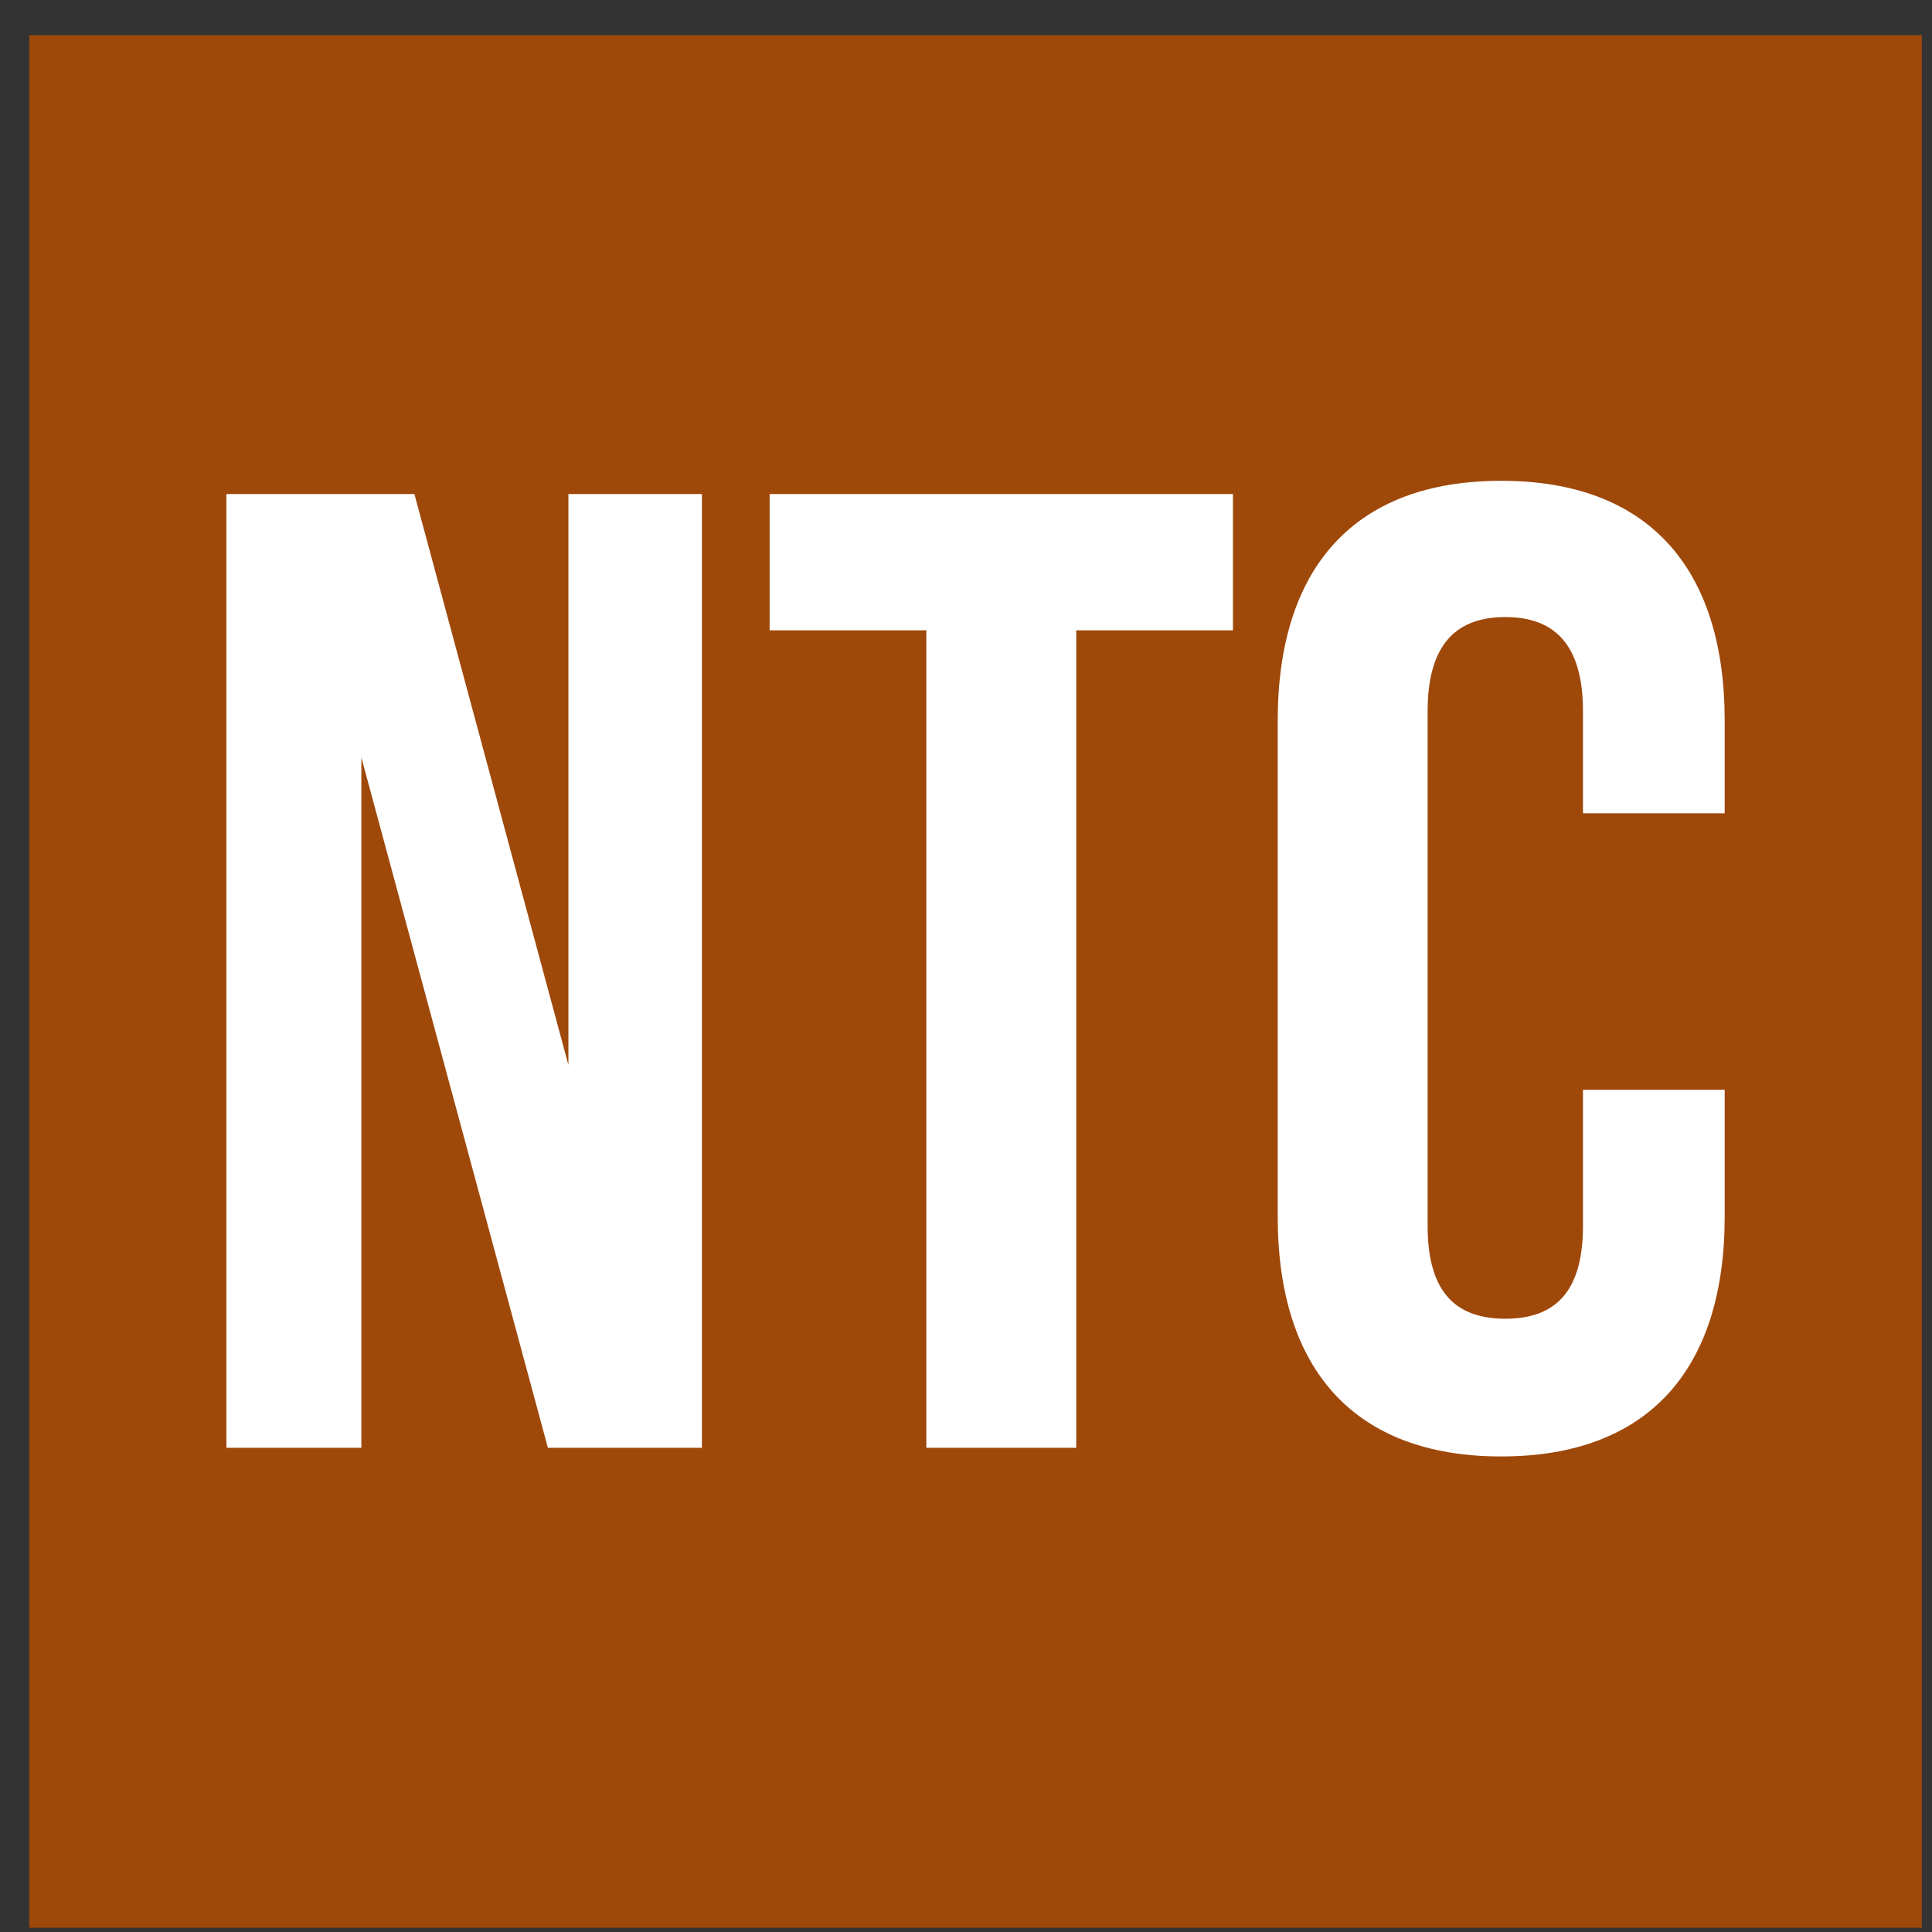 <svg width="49" height="49" viewBox="0 0 49 49" fill="none" xmlns="http://www.w3.org/2000/svg">
<rect x="0" y="0" width="49" height="49" fill="#333333" stroke="none"/>
<path d="M48.742 0.892H0.742V48.892H48.742V0.892Z" fill="#9E480A"/>
<path d="M9.165 19.2V36.72H5.742V12.53H10.51L14.416 27.01V12.53H17.802V36.72H13.896L9.162 19.2H9.165Z" fill="white"/>
<path d="M19.52 12.53H31.27V15.986H27.296V36.72H23.494V15.986H19.52V12.53Z" fill="white"/>
<path d="M43.742 30.857C43.742 34.727 41.806 36.939 38.074 36.939C34.342 36.939 32.406 34.727 32.406 30.857V18.276C32.406 14.407 34.342 12.194 38.074 12.194C41.806 12.194 43.742 14.407 43.742 18.276V20.627H40.148V18.034C40.148 16.306 39.388 15.65 38.178 15.65C36.968 15.65 36.208 16.306 36.208 18.034V31.096C36.208 32.824 36.968 33.446 38.178 33.446C39.388 33.446 40.148 32.824 40.148 31.096V27.64H43.742V30.857Z" fill="white"/>
</svg>
